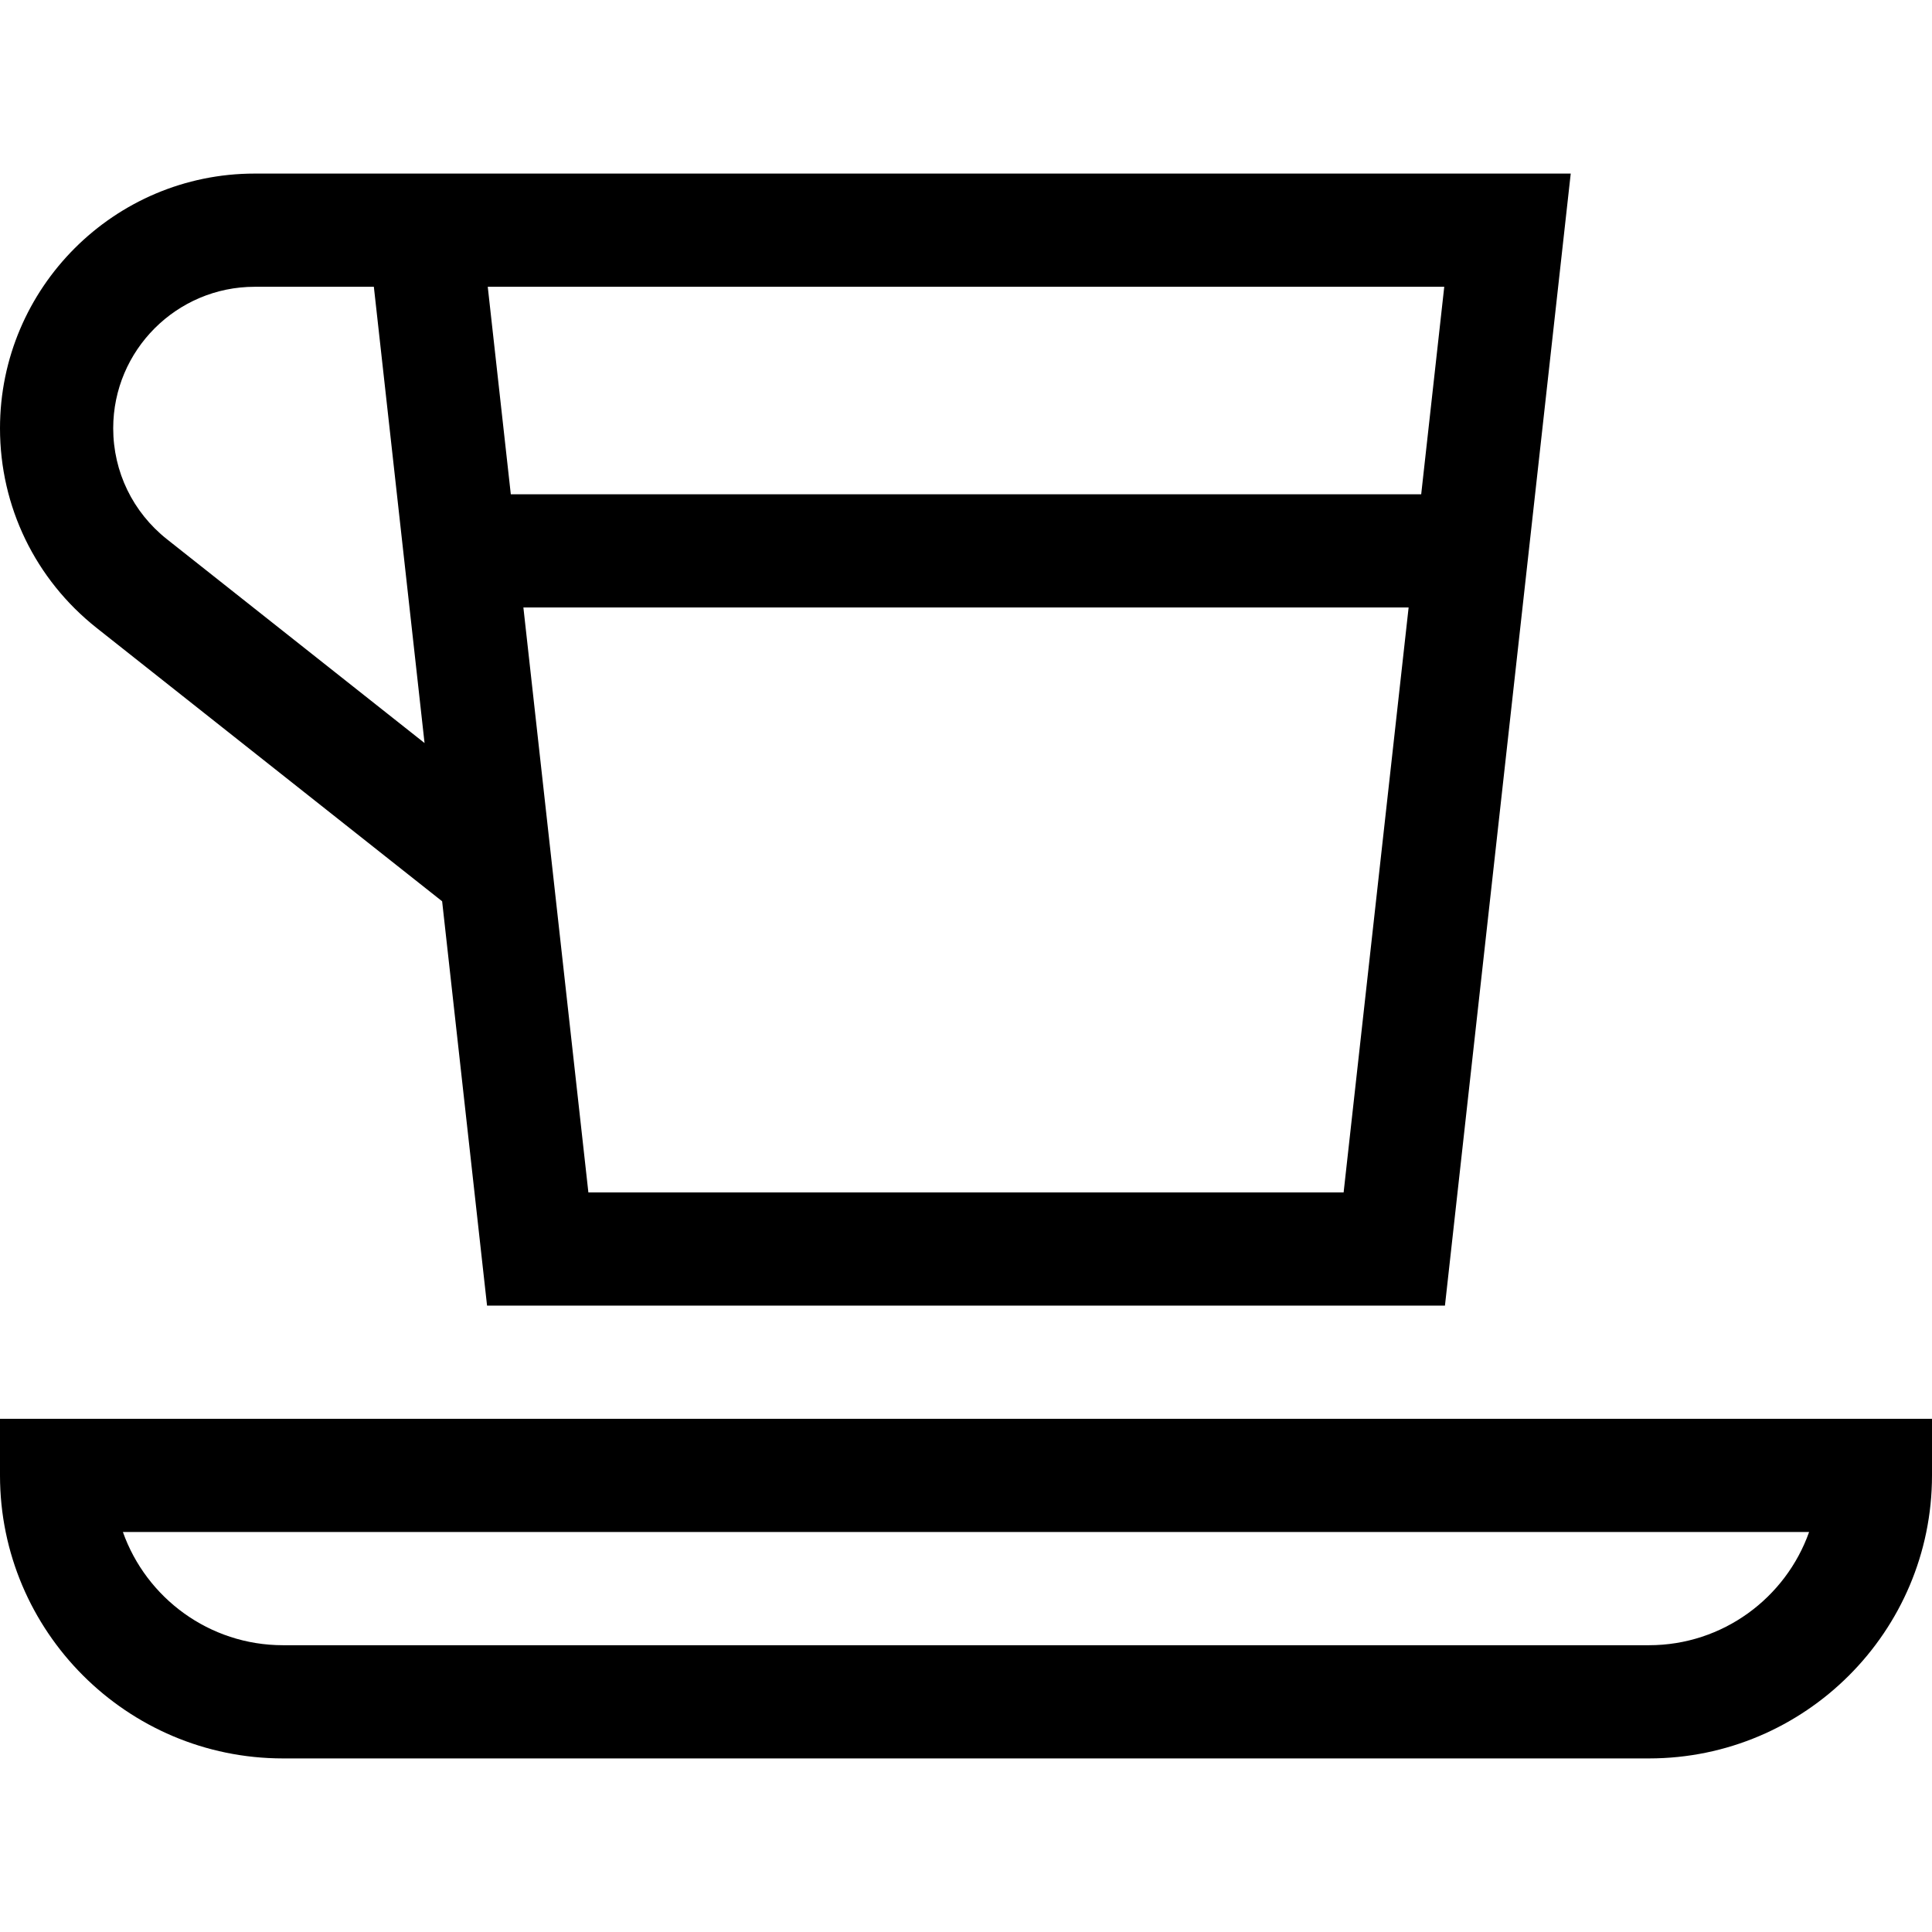 <svg xmlns="http://www.w3.org/2000/svg" id="Capa_1" height="512" viewBox="0 0 512 512" width="512"><g><path d="m0 376v15c0 41.355 33.645 75 75 75h362c41.355 0 75-33.645 75-75v-15zm437 60h-362c-19.556 0-36.239-12.539-42.43-30h446.86c-6.191 17.461-22.874 30-42.43 30z"></path><path d="m25.646 166.441 91.523 72.408 11.905 107.151h253.852l33.333-300h-348.759c-37.22 0-67.5 30.28-67.5 67.5 0 20.746 9.348 40.042 25.646 52.941zm130.28 149.559-17.224-155.016h234.597l-17.225 155.016zm226.815-240-6.109 54.984h-241.264l-6.109-54.984zm-315.241 0h31.574l13.435 120.913c-22.472-17.776-68.246-53.995-68.246-53.995-9.064-7.175-14.263-17.897-14.263-29.418 0-20.678 16.822-37.5 37.5-37.5z"></path></g></svg>